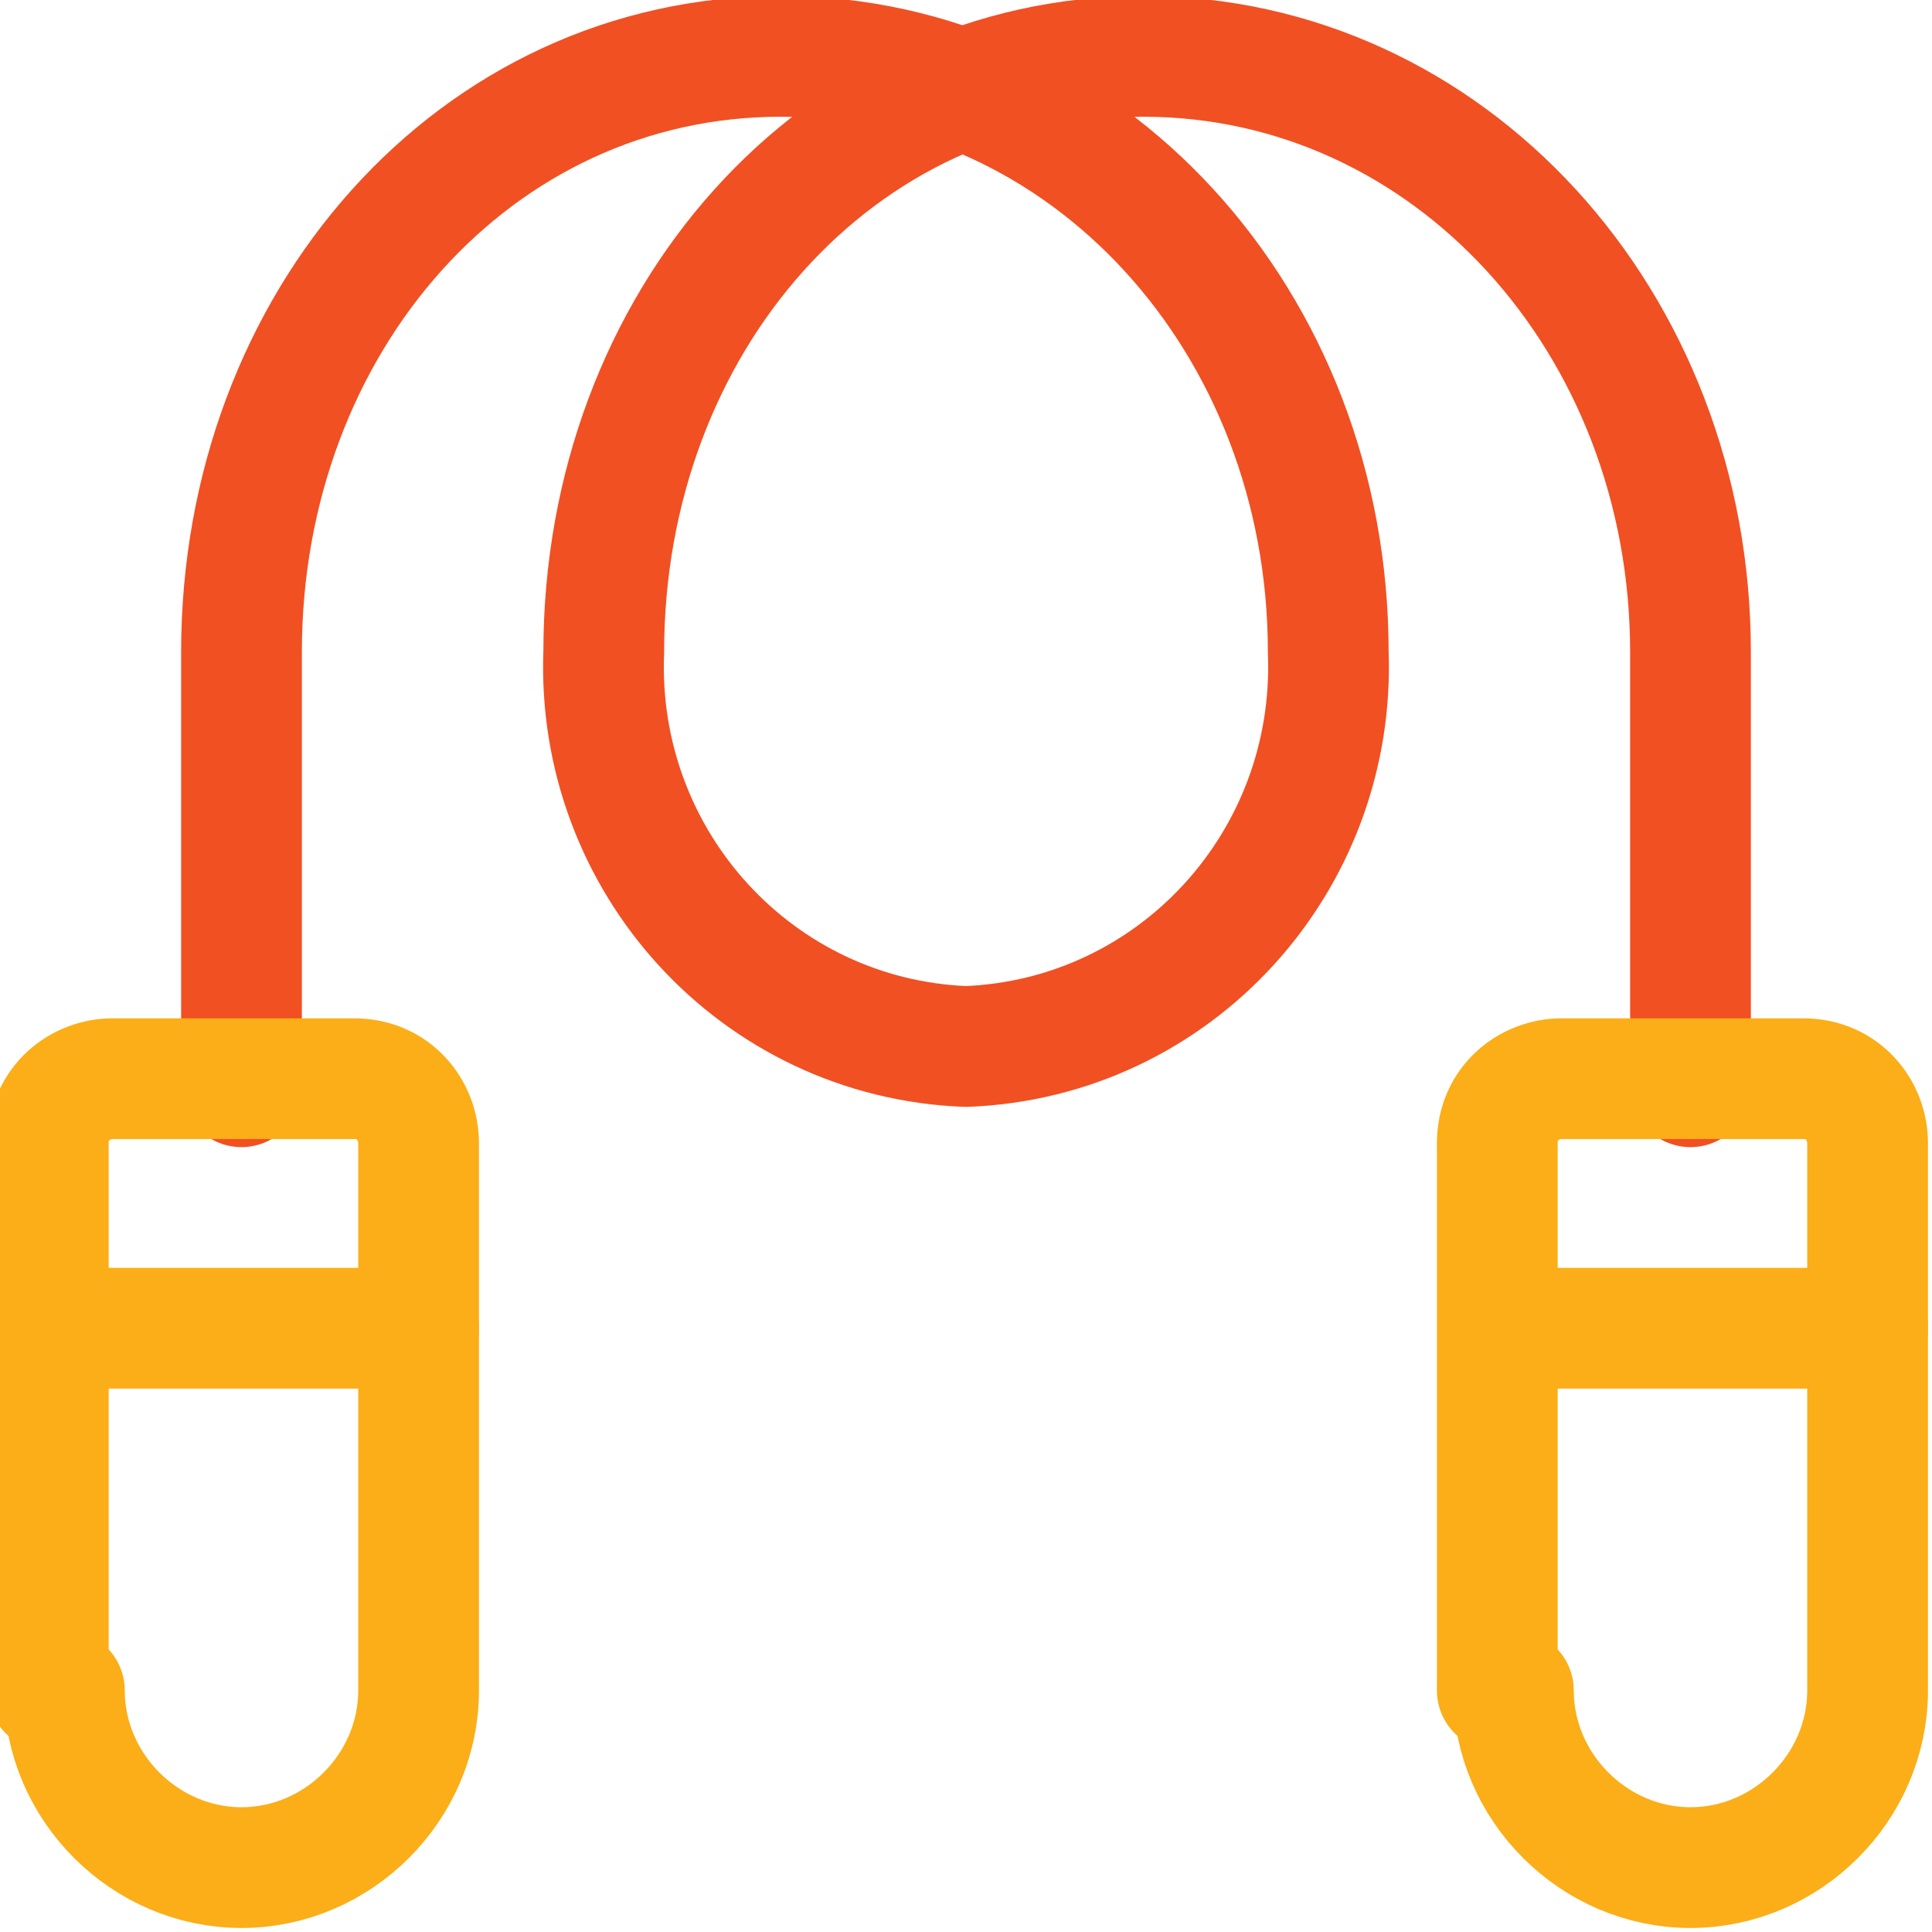 <?xml version="1.0" encoding="UTF-8"?>
<!-- Generator: Adobe Illustrator 24.0.3, SVG Export Plug-In . SVG Version: 6.00 Build 0)  -->
<svg xmlns="http://www.w3.org/2000/svg" xmlns:xlink="http://www.w3.org/1999/xlink" id="Regular" x="0px" y="0px" viewBox="0 0 24 24" style="enable-background:new 0 0 24 24;" xml:space="preserve">
<style type="text/css">
	.st0{fill:none;stroke:#F15023;stroke-width:1.5;stroke-linecap:round;stroke-linejoin:round;}
	.st1{fill:none;stroke:#FBAE17;stroke-width:1.5;stroke-linecap:round;stroke-linejoin:round;}
</style>
<title>fitness-jumping-rope</title>
<path class="st0" d="M21,13.5V8.1c0-4.1-3-7.4-6.8-7.4S7.5,4,7.5,8.1C7.4,10.7,9.4,12.9,12,13c2.6-0.1,4.6-2.3,4.5-4.9  c0-4.1-3-7.4-6.8-7.4S3,4,3,8.1v5.4"></path>
<path class="st1" d="M0.8,21c0,1.2,1,2.2,2.2,2.2s2.2-1,2.2-2.2v-6.8c0-0.4-0.3-0.8-0.8-0.8h-3c-0.4,0-0.8,0.3-0.8,0.8V21z"></path>
<path class="st1" d="M18.8,21c0,1.2,1,2.2,2.2,2.2s2.2-1,2.2-2.2v-6.8c0-0.4-0.3-0.8-0.8-0.8h-3c-0.4,0-0.8,0.3-0.8,0.8V21z"></path>
<line class="st1" x1="0.8" y1="16.5" x2="5.2" y2="16.5"></line>
<line class="st1" x1="18.8" y1="16.5" x2="23.2" y2="16.5"></line>
</svg>
